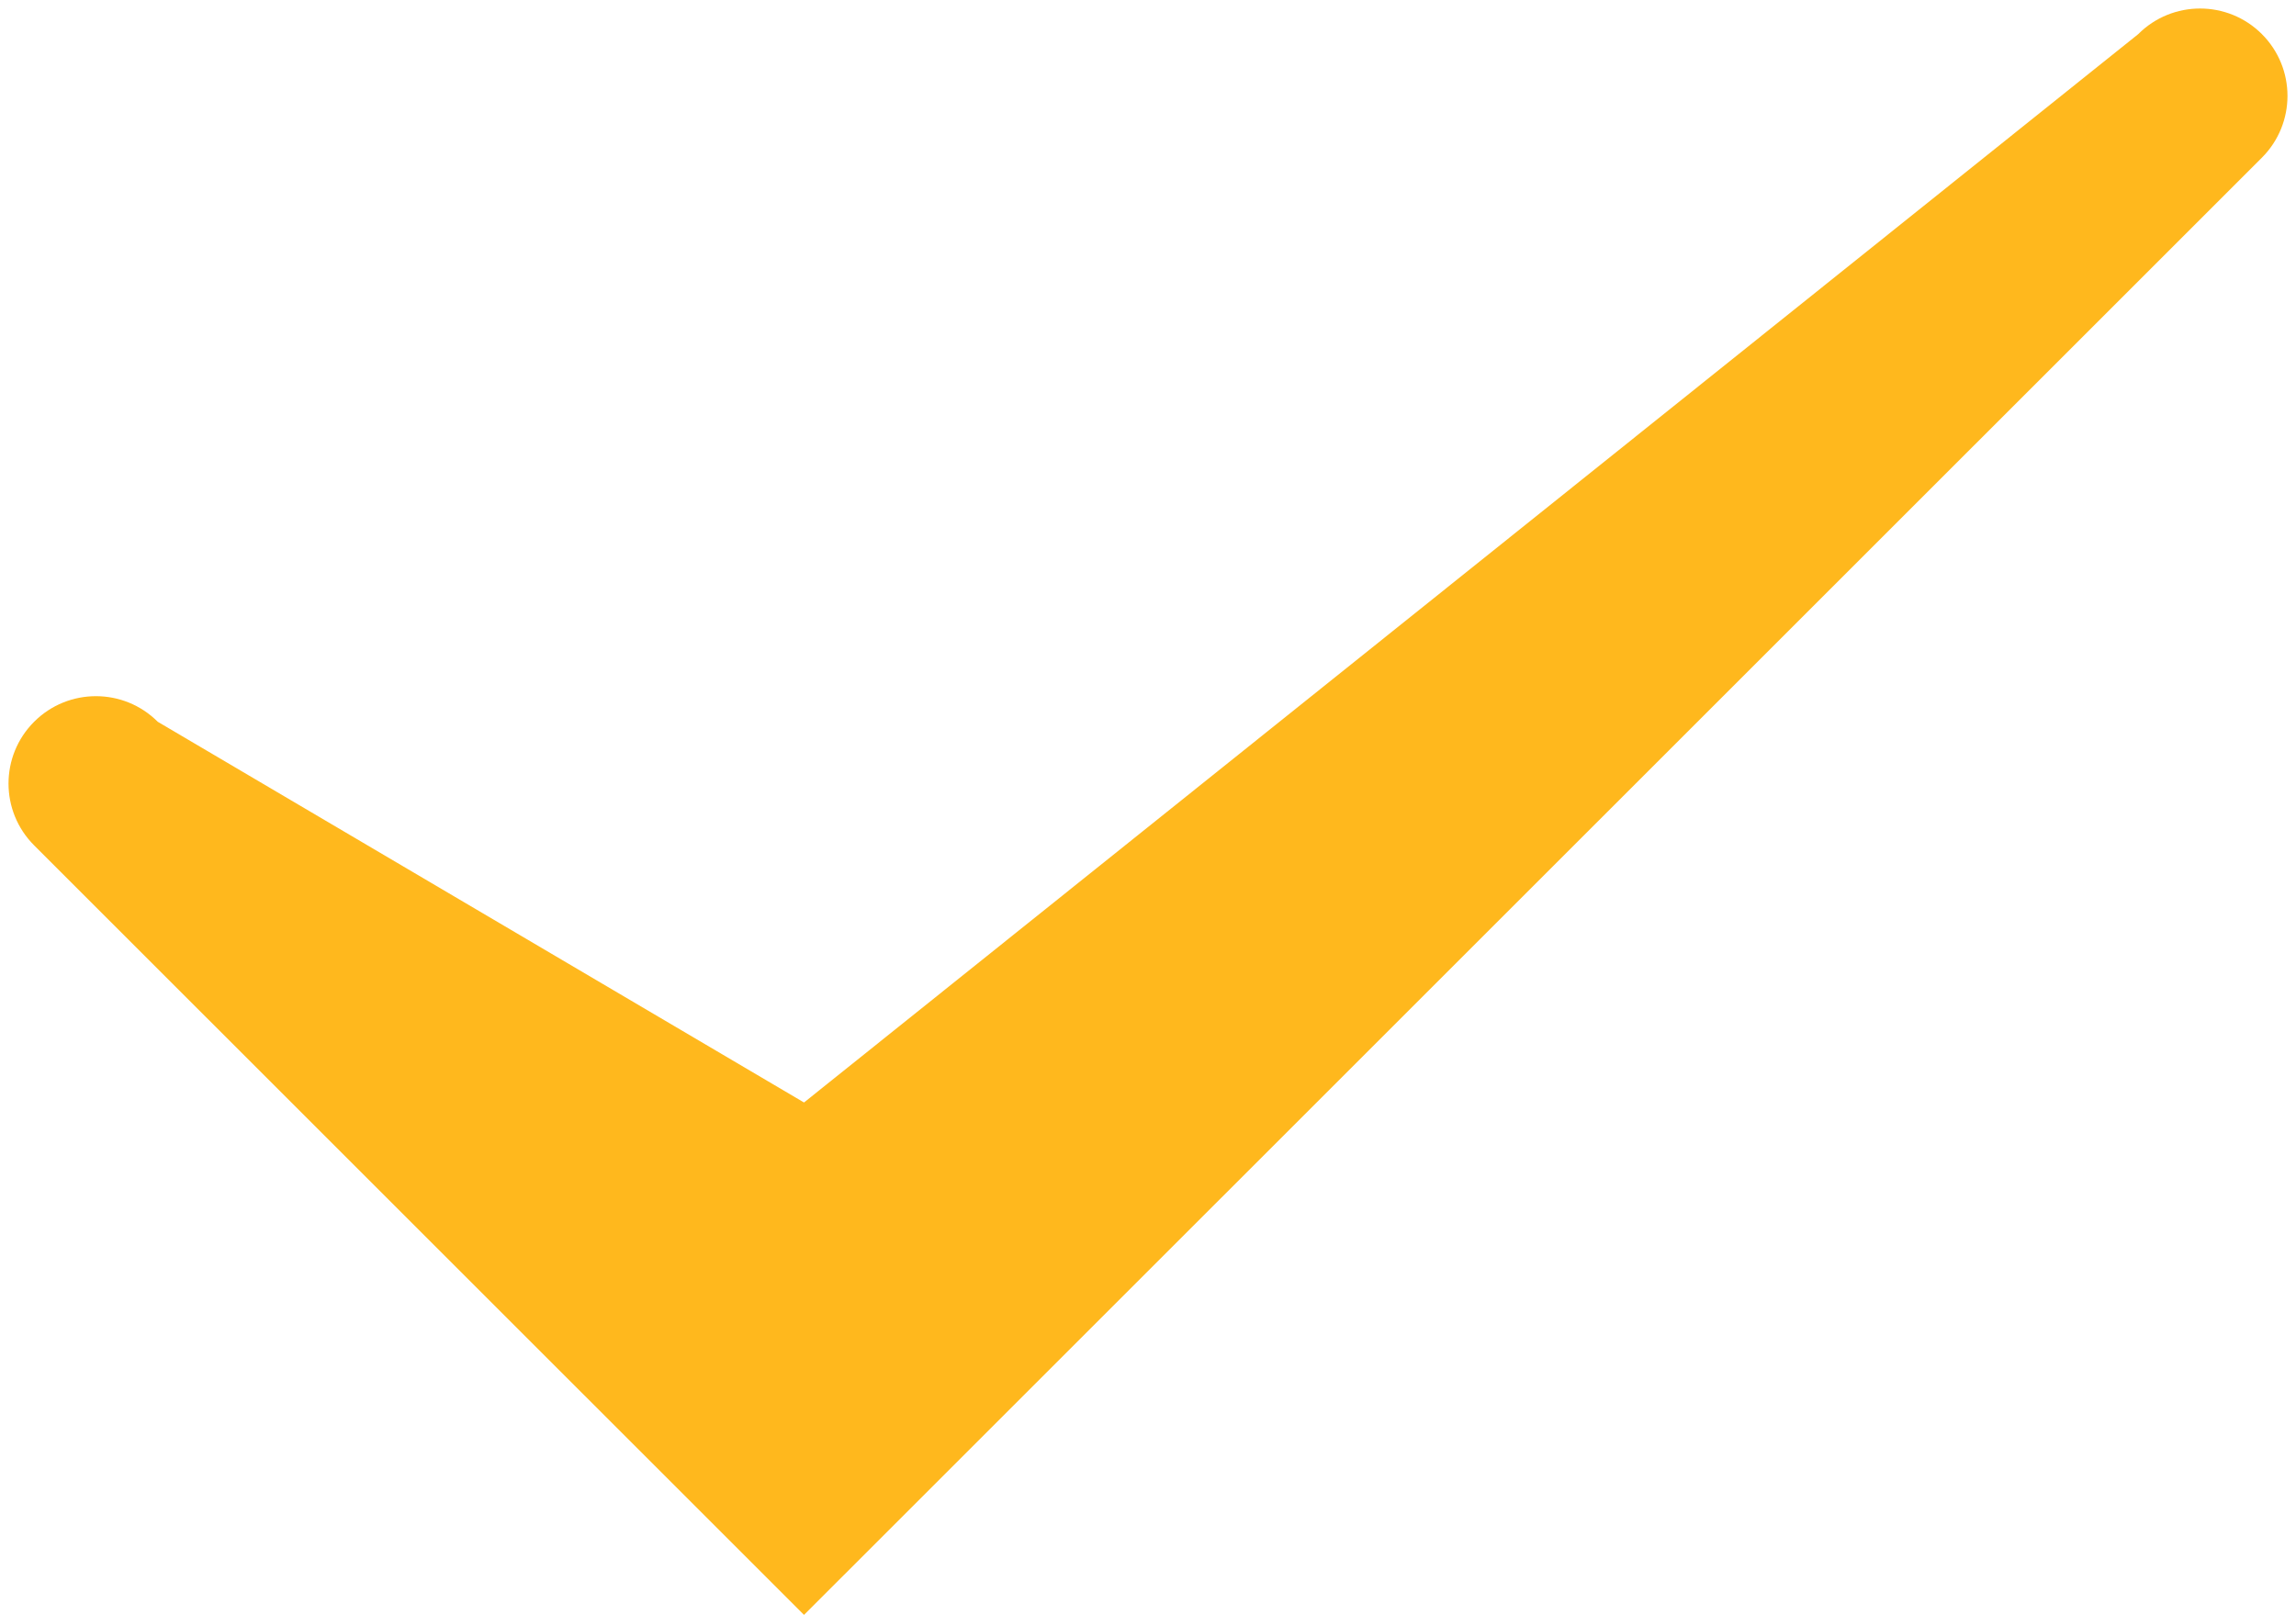 <?xml version="1.0" encoding="UTF-8" standalone="no"?><svg xmlns="http://www.w3.org/2000/svg" xmlns:xlink="http://www.w3.org/1999/xlink" fill="none" height="1802.5" preserveAspectRatio="xMidYMid meet" style="fill: none" version="1" viewBox="218.5 593.5 2562.0 1802.5" width="2562" zoomAndPan="magnify"><g id="change1_1"><path d="M2742.43 769.493C2780.52 731.405 2780.52 669.653 2742.43 631.566C2704.34 593.478 2642.57 593.478 2604.48 631.566L1115.66 1824.07L394.52 1399.12C356.426 1361.03 294.664 1361.03 256.57 1399.12C218.477 1437.21 218.477 1498.96 256.57 1537.05L1115.66 2396L2742.43 769.493Z" fill="#ffb81d"/></g></svg>